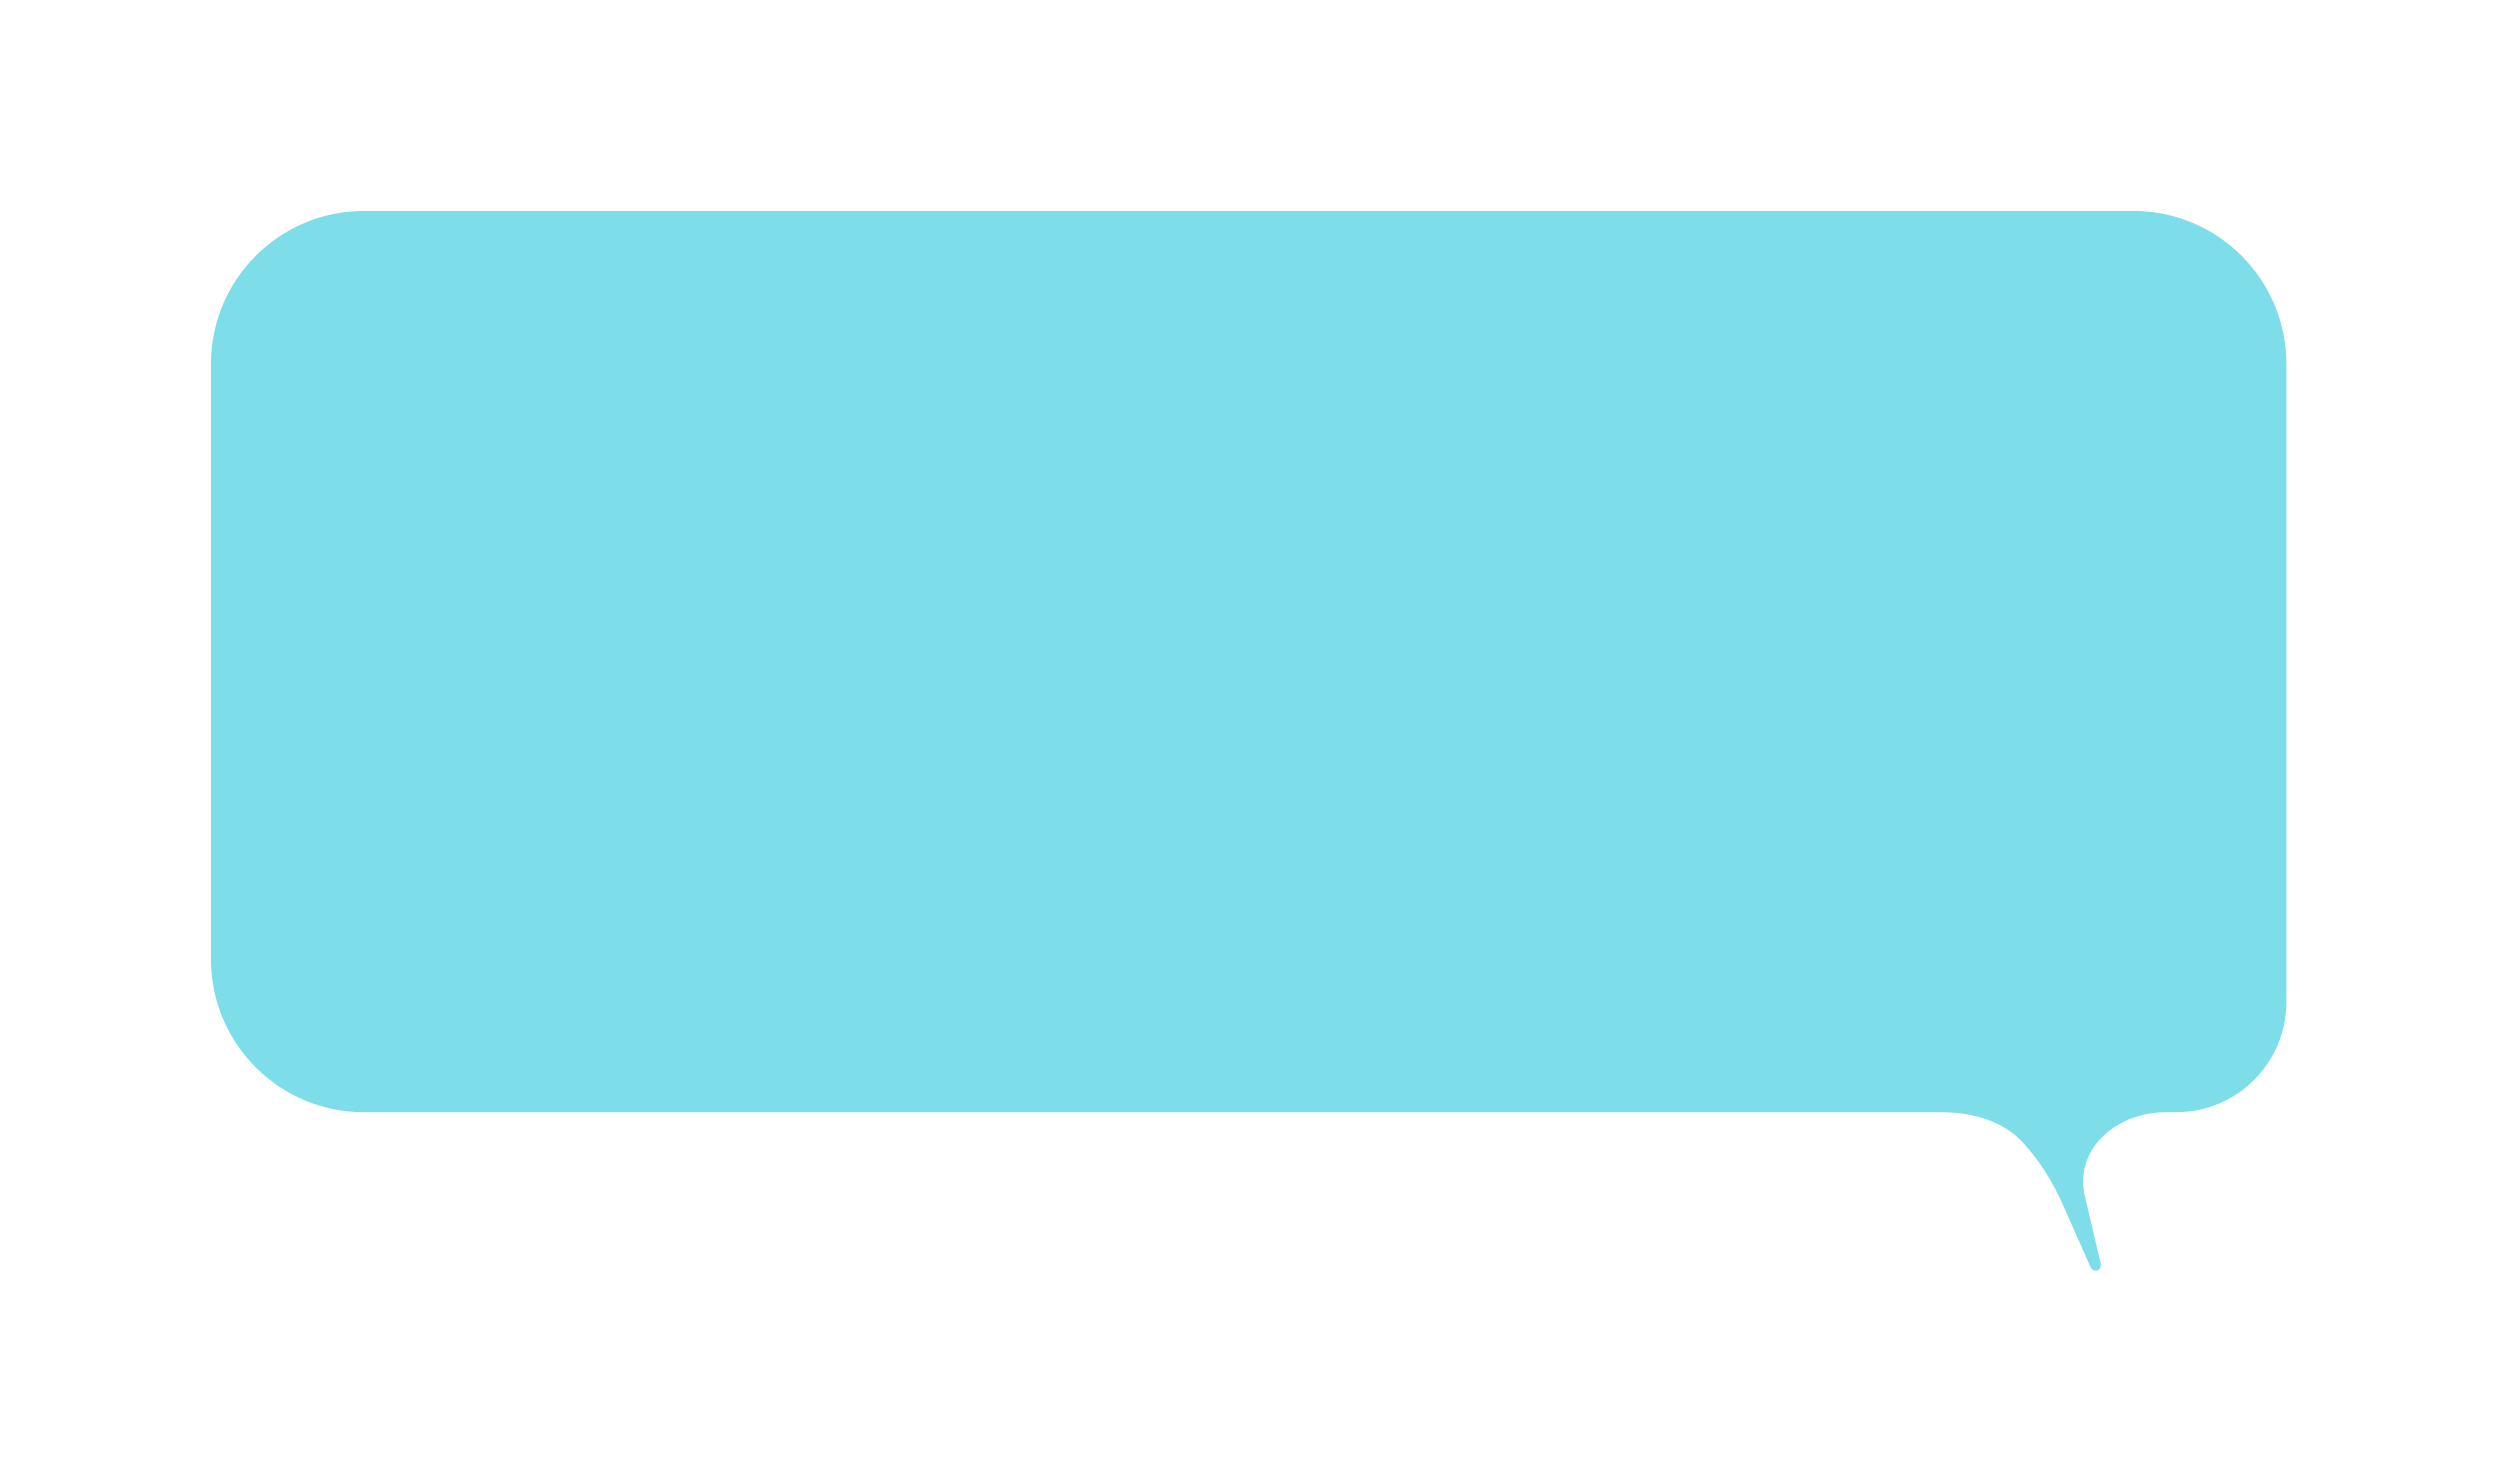 <?xml version="1.0" encoding="UTF-8"?> <svg xmlns="http://www.w3.org/2000/svg" width="474" height="281" viewBox="0 0 474 281" fill="none"> <g filter="url(#filter0_d_168_1458)"> <path fill-rule="evenodd" clip-rule="evenodd" d="M433.498 49C433.498 32.984 420.514 20 404.498 20H69C52.984 20 40 32.984 40 49V161.877C40 177.893 52.984 190.877 69 190.877H368.035C373.871 190.877 379.799 192.442 383.698 196.785C386.604 200.023 389.113 203.876 391.04 208.224L396.312 220.117C396.94 221.534 398.618 220.971 398.264 219.461L395.294 206.797V206.797C393.192 197.836 401.348 190.877 410.552 190.877H412.601C424.142 190.877 433.498 181.521 433.498 169.98V49Z" fill="#7DDDE8"></path> </g> <defs> <filter id="filter0_d_168_1458" x="0" y="0" width="473.498" height="280.933" filterUnits="userSpaceOnUse" color-interpolation-filters="sRGB"> <feFlood flood-opacity="0" result="BackgroundImageFix"></feFlood> <feColorMatrix in="SourceAlpha" type="matrix" values="0 0 0 0 0 0 0 0 0 0 0 0 0 0 0 0 0 0 127 0" result="hardAlpha"></feColorMatrix> <feOffset dy="20"></feOffset> <feGaussianBlur stdDeviation="20"></feGaussianBlur> <feComposite in2="hardAlpha" operator="out"></feComposite> <feColorMatrix type="matrix" values="0 0 0 0 0 0 0 0 0 0 0 0 0 0 0 0 0 0 0.1 0"></feColorMatrix> <feBlend mode="normal" in2="BackgroundImageFix" result="effect1_dropShadow_168_1458"></feBlend> <feBlend mode="normal" in="SourceGraphic" in2="effect1_dropShadow_168_1458" result="shape"></feBlend> </filter> </defs> </svg> 